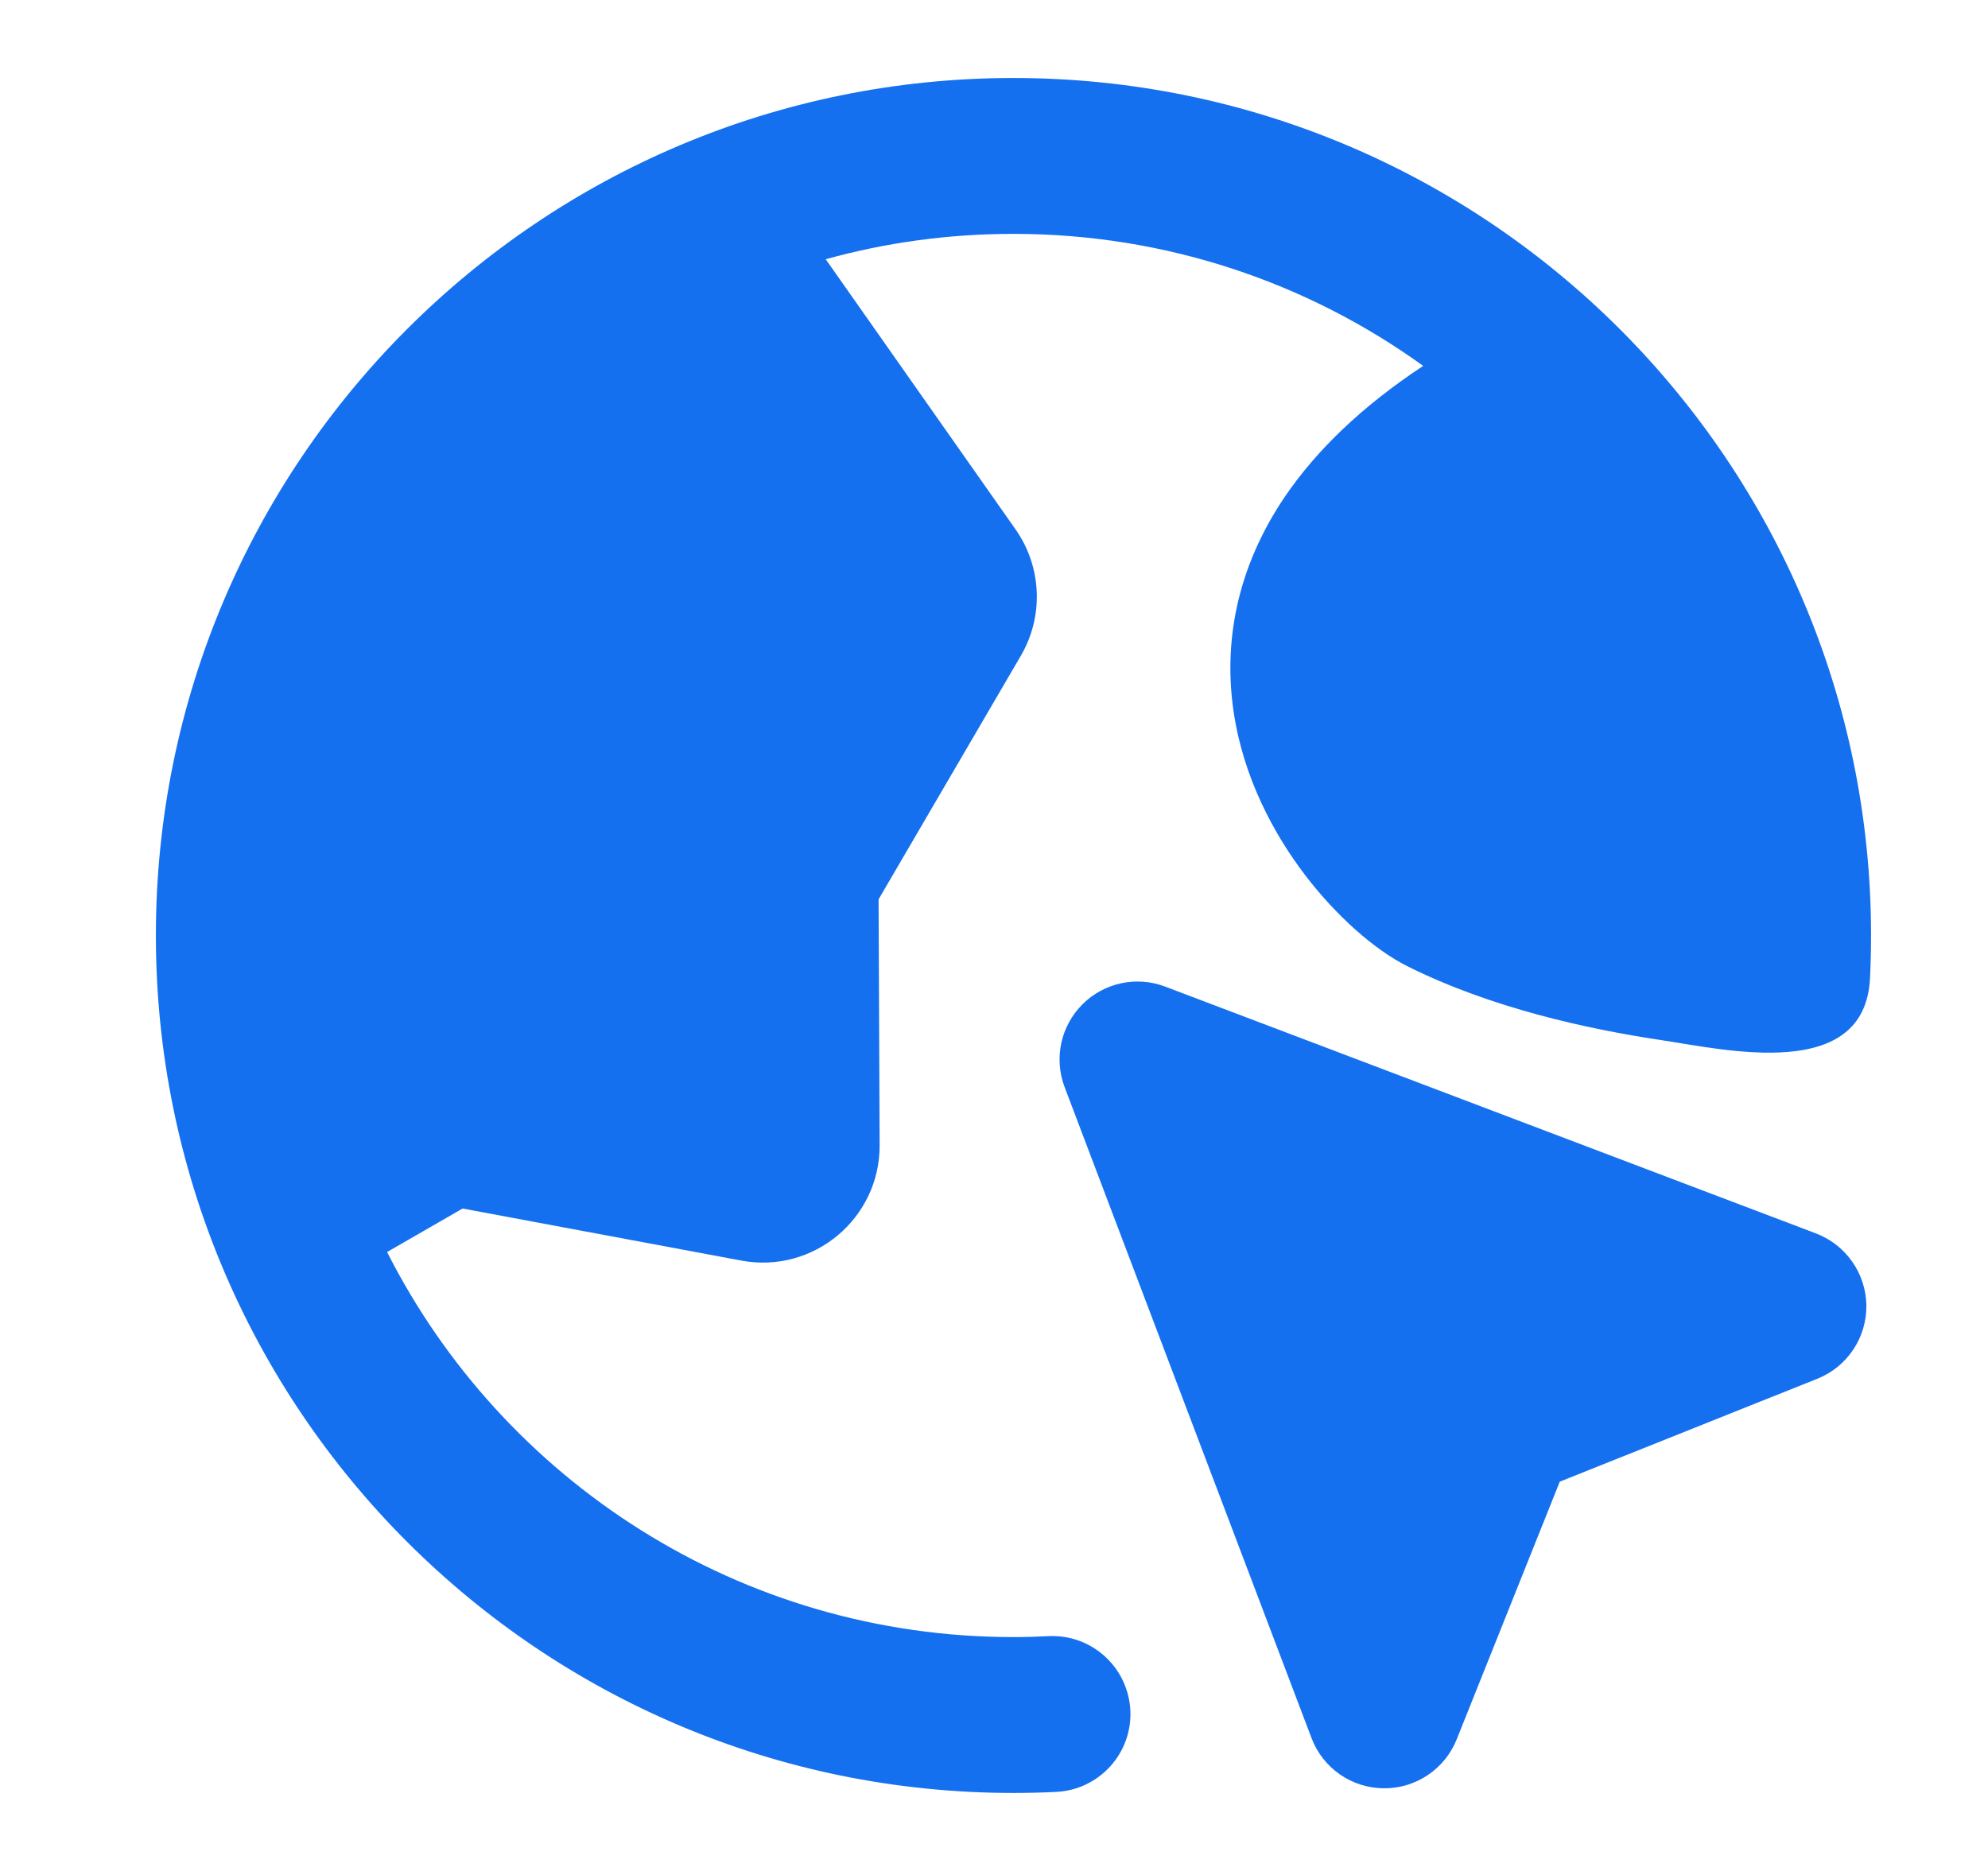 <svg width="17" height="16" viewBox="0 0 17 16" fill="none" xmlns="http://www.w3.org/2000/svg">
<path fill-rule="evenodd" clip-rule="evenodd" d="M7.061 2.217C7.572 2.075 8.11 2 8.666 2C9.974 2 11.184 2.418 12.17 3.129C11.646 3.475 11.255 3.852 10.983 4.254C10.569 4.869 10.463 5.505 10.549 6.086C10.632 6.649 10.891 7.131 11.163 7.487C11.427 7.832 11.75 8.12 12.035 8.263C12.753 8.622 13.581 8.801 14.2 8.894C14.76 8.978 15.947 9.258 15.991 8.366C15.997 8.245 16 8.123 16 8C16 3.95 12.716 0.667 8.666 0.667C4.616 0.667 1.333 3.95 1.333 8C1.333 12.05 4.616 15.333 8.666 15.333C8.789 15.333 8.911 15.33 9.032 15.324C9.4 15.306 9.684 14.993 9.666 14.626C9.647 14.258 9.335 13.974 8.967 13.992C8.867 13.997 8.767 14 8.666 14C6.327 14 4.3 12.661 3.31 10.707L3.956 10.335L6.338 10.78C6.955 10.896 7.525 10.421 7.522 9.793L7.513 7.691L8.73 5.607C8.927 5.269 8.909 4.848 8.685 4.528L7.061 2.217Z" fill="#1570EF"/>
<path fill-rule="evenodd" clip-rule="evenodd" d="M9.963 8.437C9.718 8.344 9.441 8.404 9.256 8.589C9.07 8.775 9.011 9.052 9.104 9.297L11.215 14.863C11.312 15.12 11.557 15.291 11.832 15.293C12.107 15.296 12.355 15.129 12.457 14.874L13.338 12.671L15.54 11.791C15.796 11.689 15.962 11.441 15.96 11.166C15.957 10.891 15.786 10.646 15.529 10.548L9.963 8.437Z" fill="#1570EF"/>
</svg>
